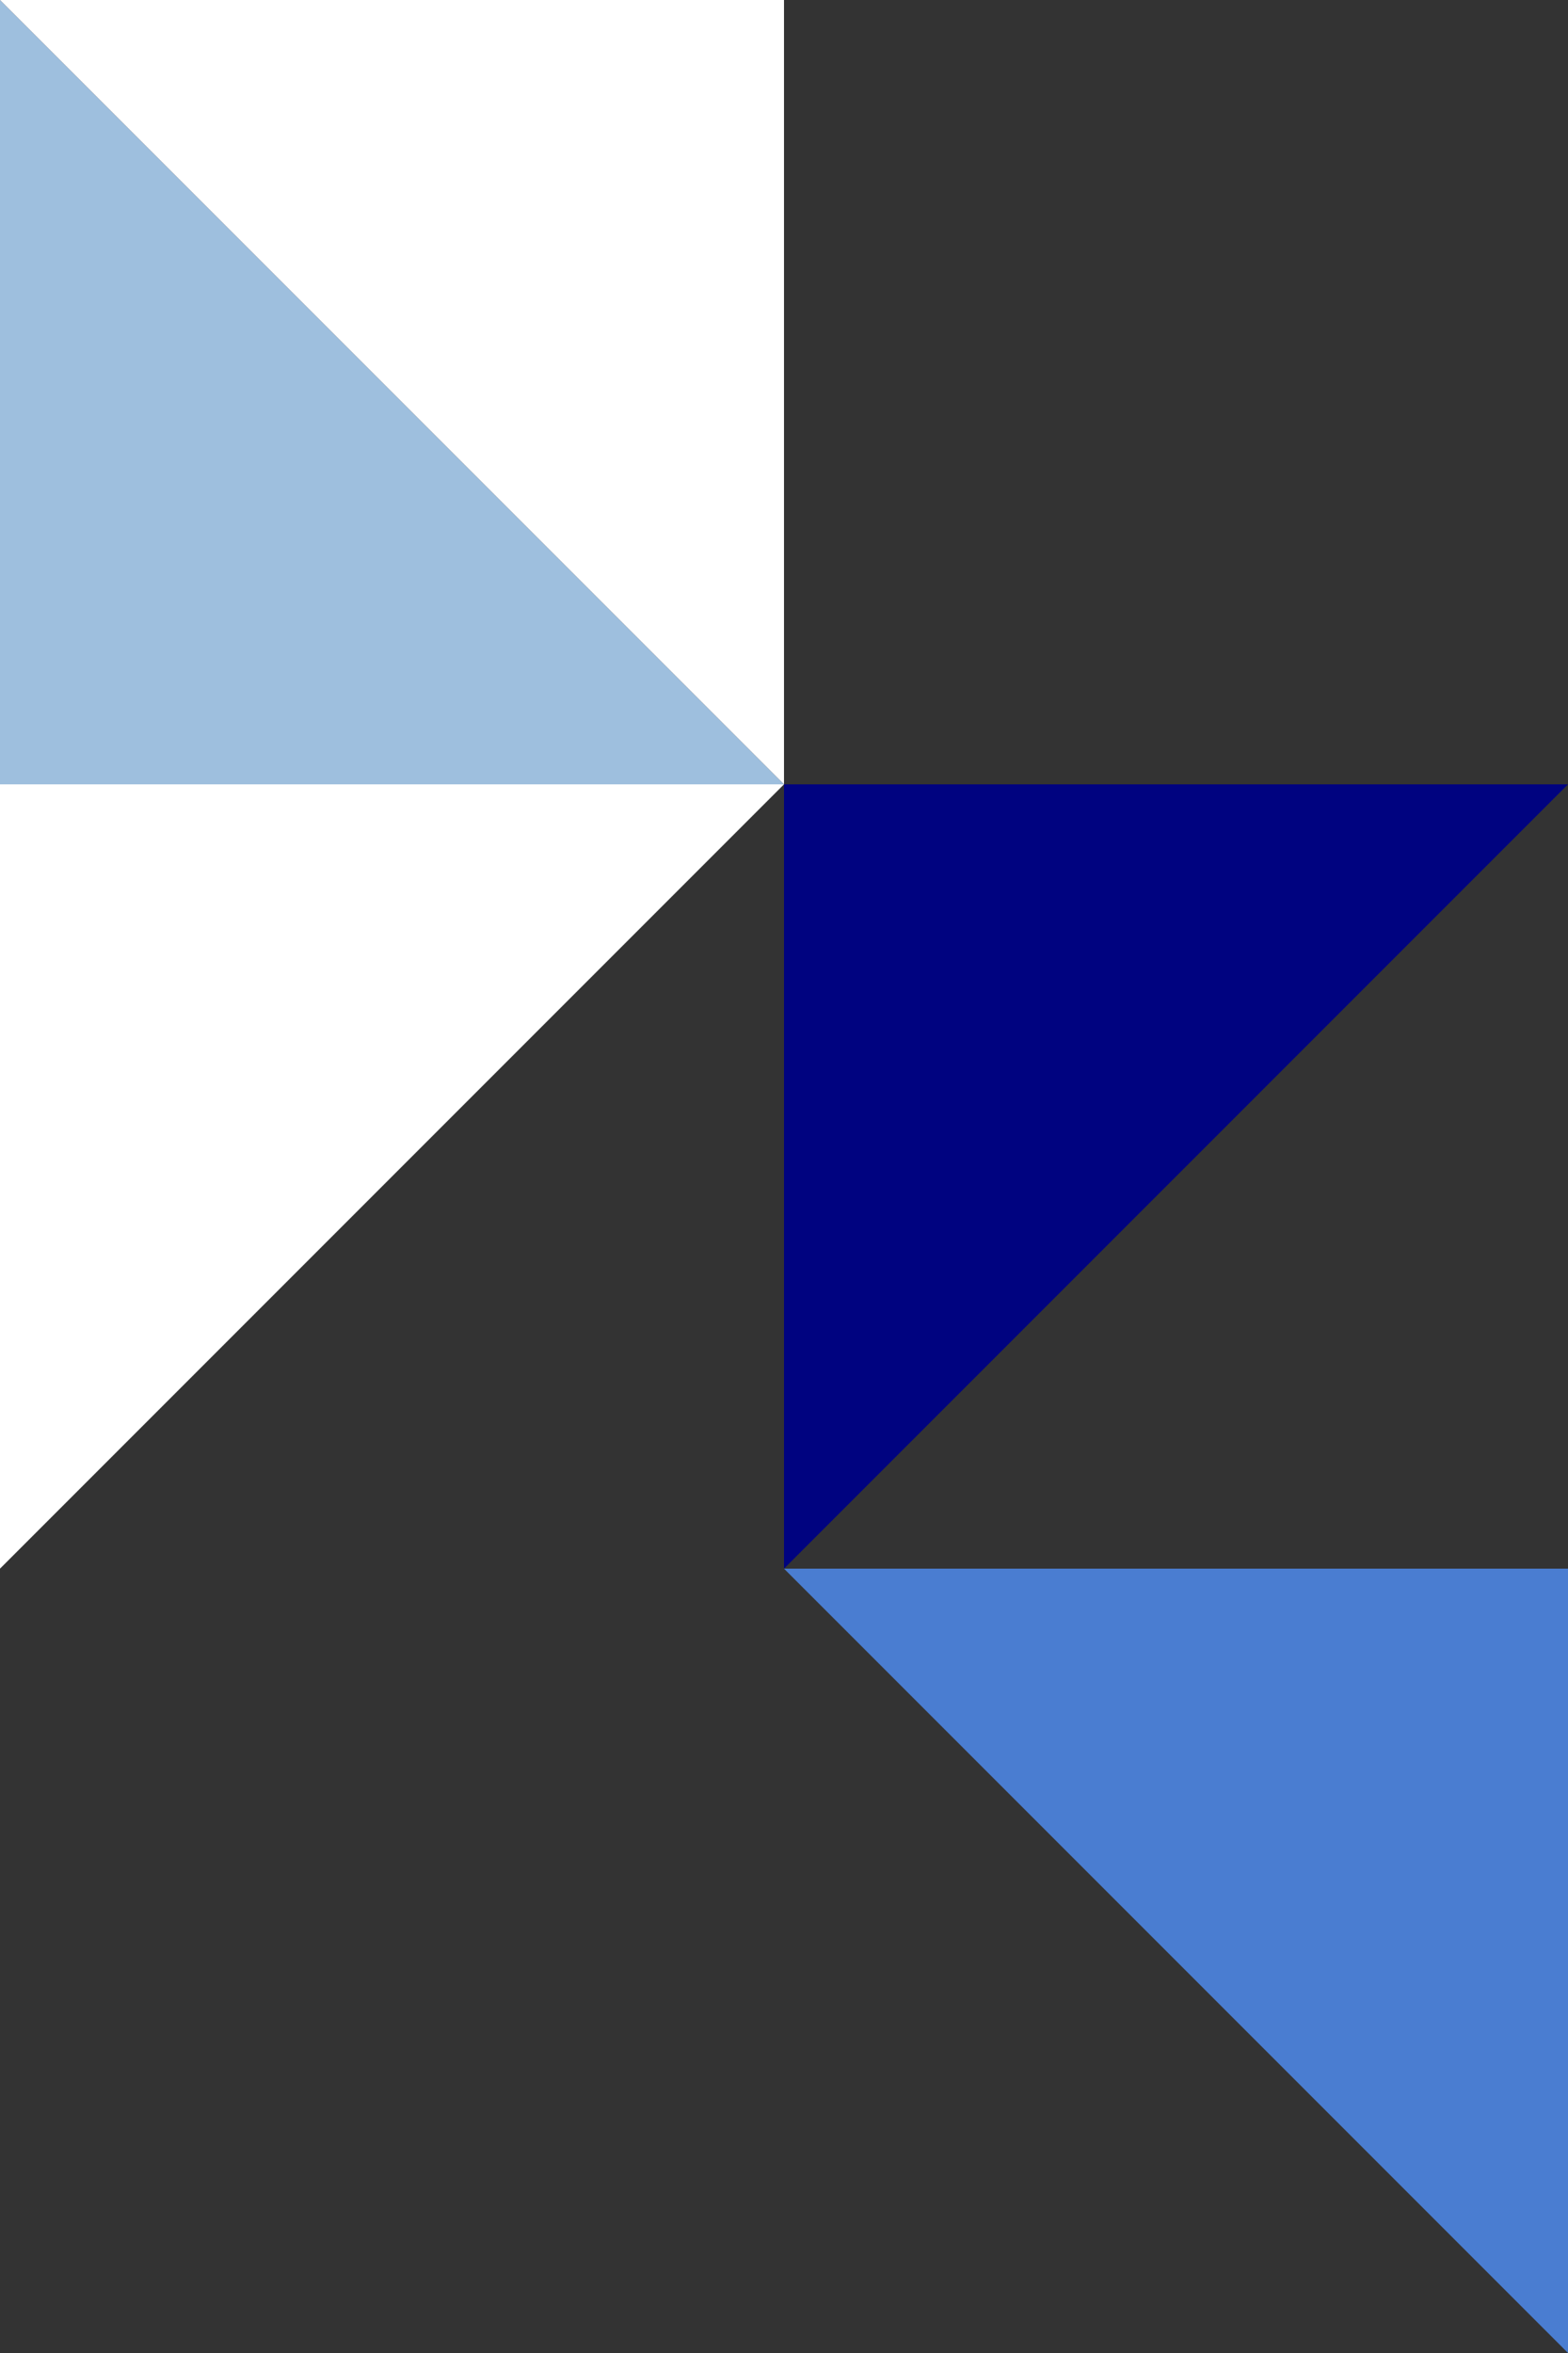 <svg xmlns="http://www.w3.org/2000/svg" id="b" viewBox="0 0 188 282"><rect x="0" y="0" width="188" height="282" fill="#333333" stroke="none"/><defs><style>.d{fill:#9ebfde;}.d,.e,.f,.g{stroke-width:0px;}.e{fill:#000380;}.f{fill:#fff;}.g{fill:#4a7dd1;}</style></defs><g id="c"><path class="e" d="M188,94h-94v94l94-94Z"></path><path class="d" d="M0,0v94h94L0,0h0Z"></path><path class="f" d="M94,94H0v94l94-94Z"></path><path class="f" d="M94,94V0H0l94,94Z"></path><path class="g" d="M188,282v-94h-94l94,94h0Z"></path></g></svg>